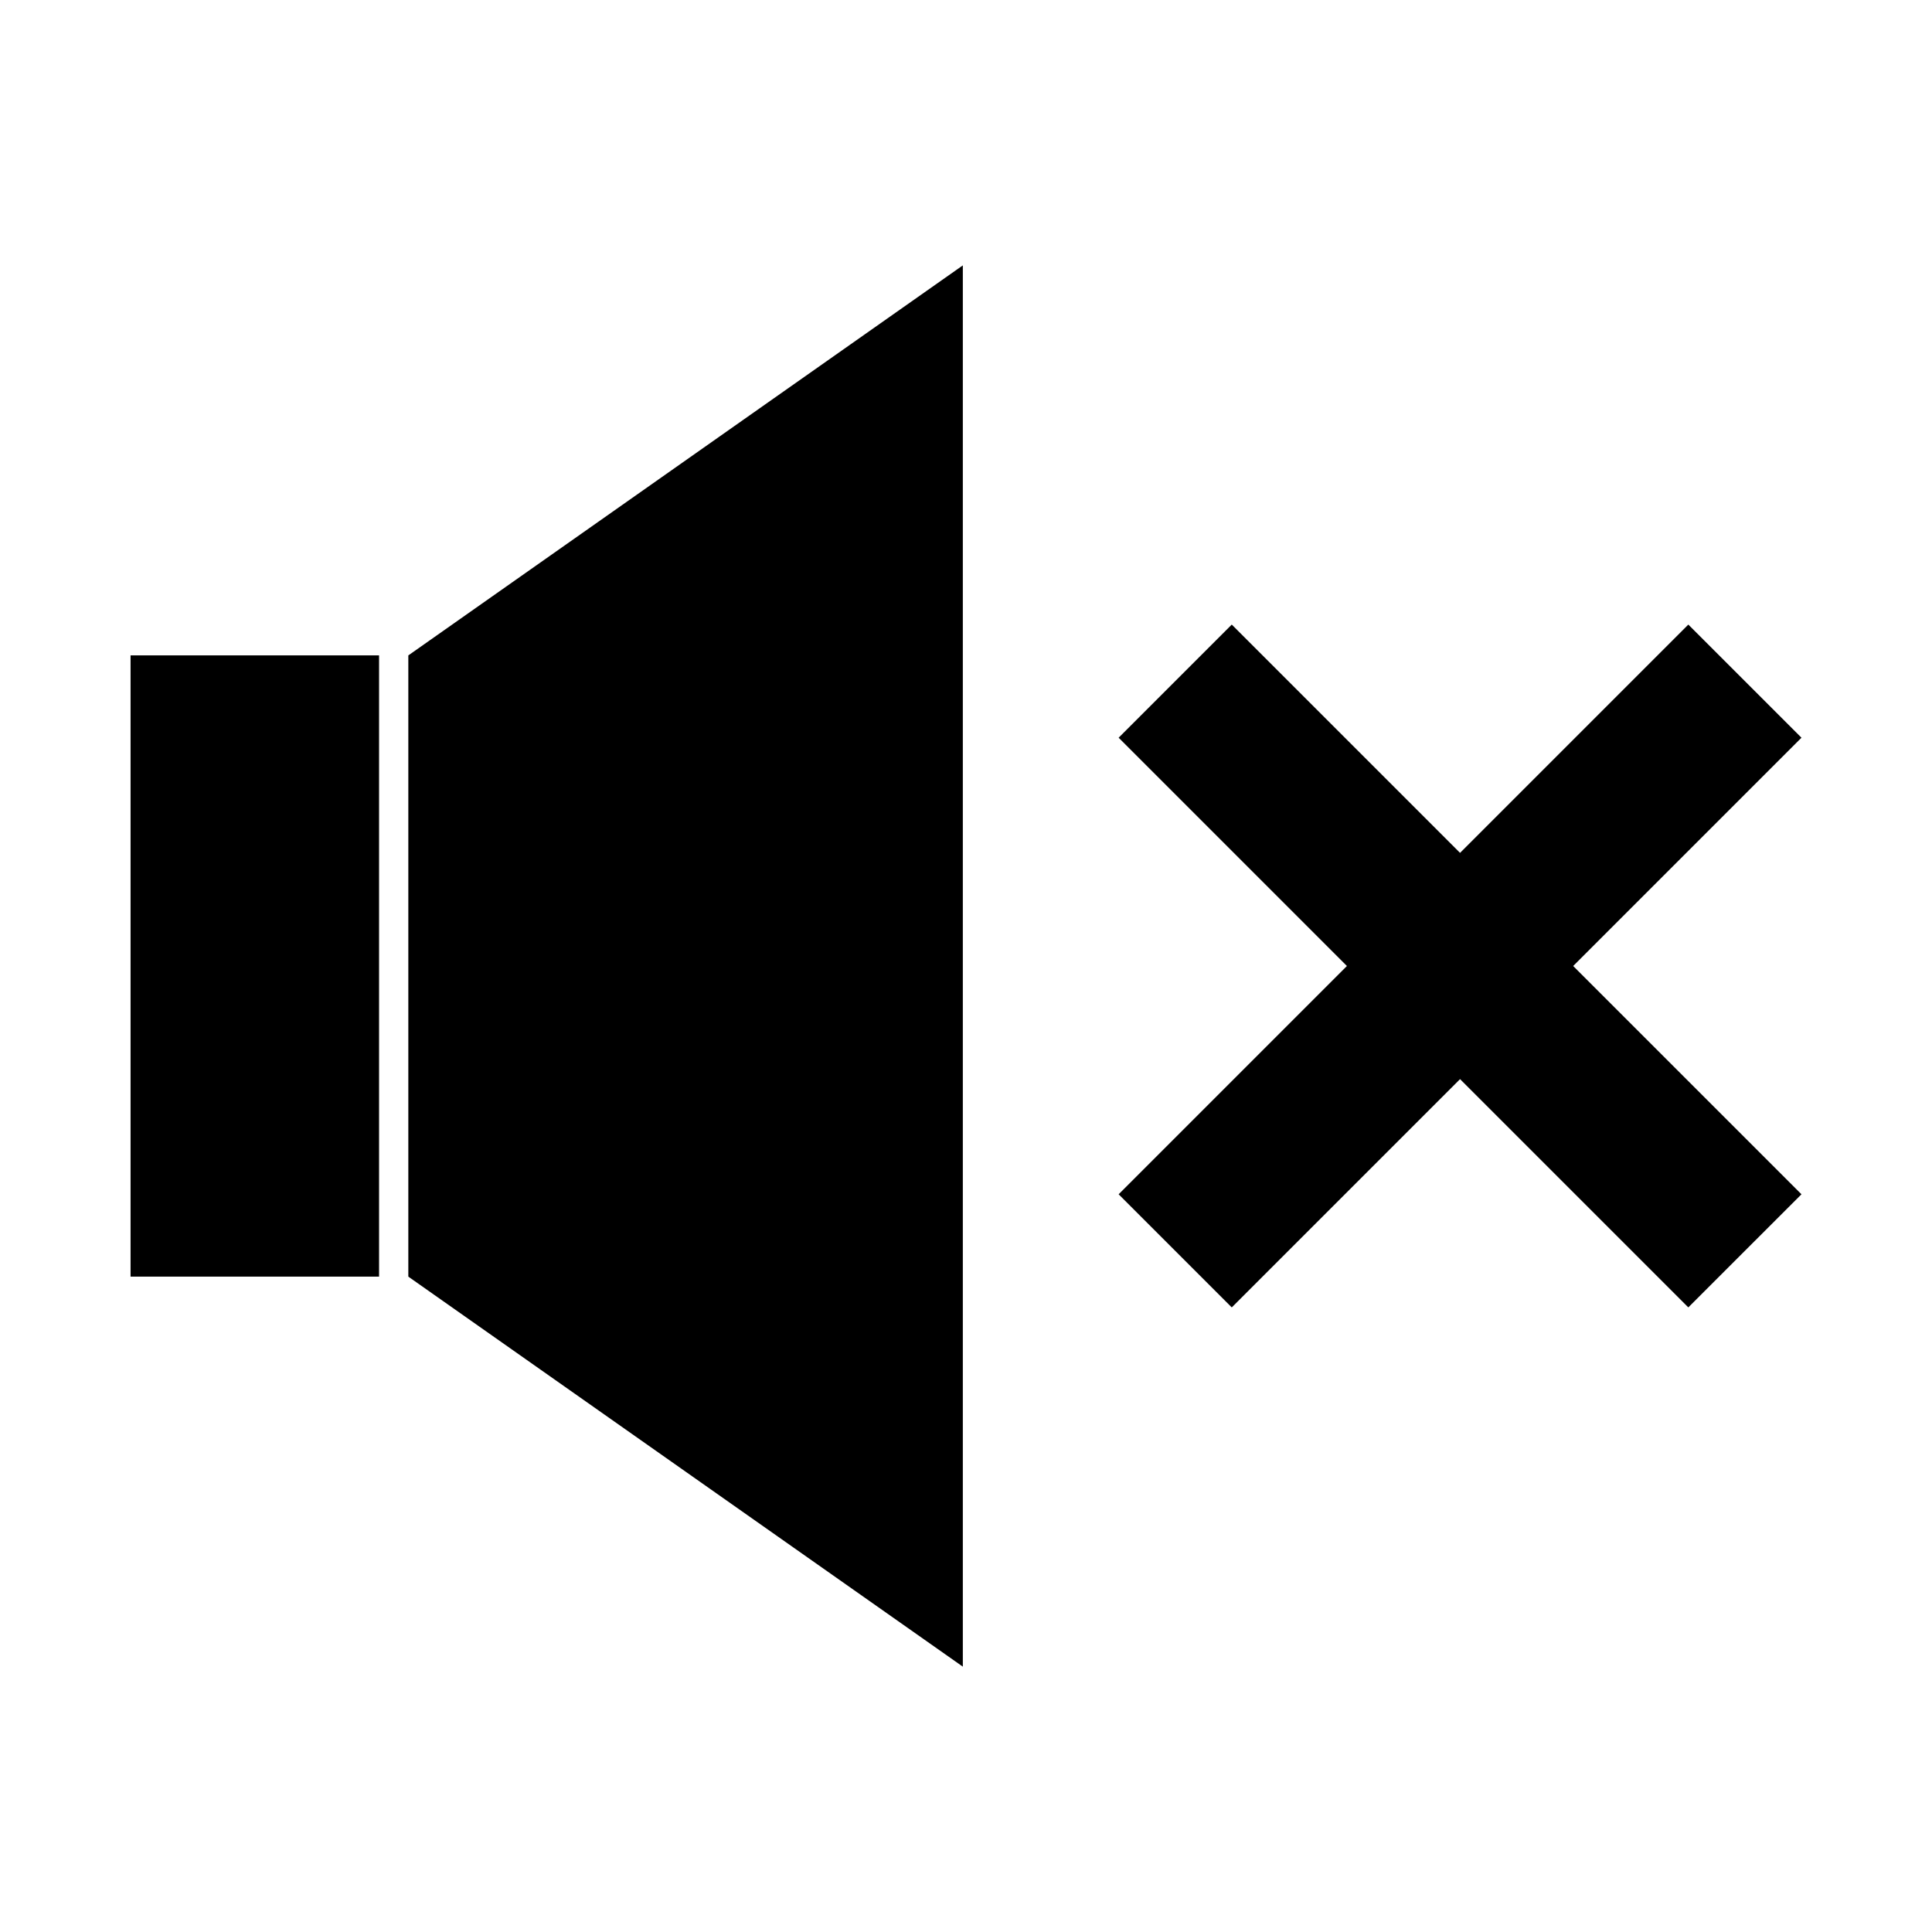 <?xml version="1.0" encoding="UTF-8"?>
<!-- Uploaded to: ICON Repo, www.iconrepo.com, Generator: ICON Repo Mixer Tools -->
<svg fill="#000000" width="800px" height="800px" version="1.1" viewBox="144 144 512 512" xmlns="http://www.w3.org/2000/svg">
 <g fill-rule="evenodd">
  <path d="m178.6 482.32h65.855v-164.64h-65.855z"/>
  <path d="m252.21 482.32 146.95 103.36v-371.35l-146.95 103.36z"/>
  <path d="m470.43 309.52 60.496 60.5 60.496-60.5 29.984 29.98-60.5 60.5 60.5 60.496-29.984 29.98-60.496-60.496-60.496 60.496-29.98-29.98 60.496-60.496-60.496-60.5z"/>
 </g>
</svg>